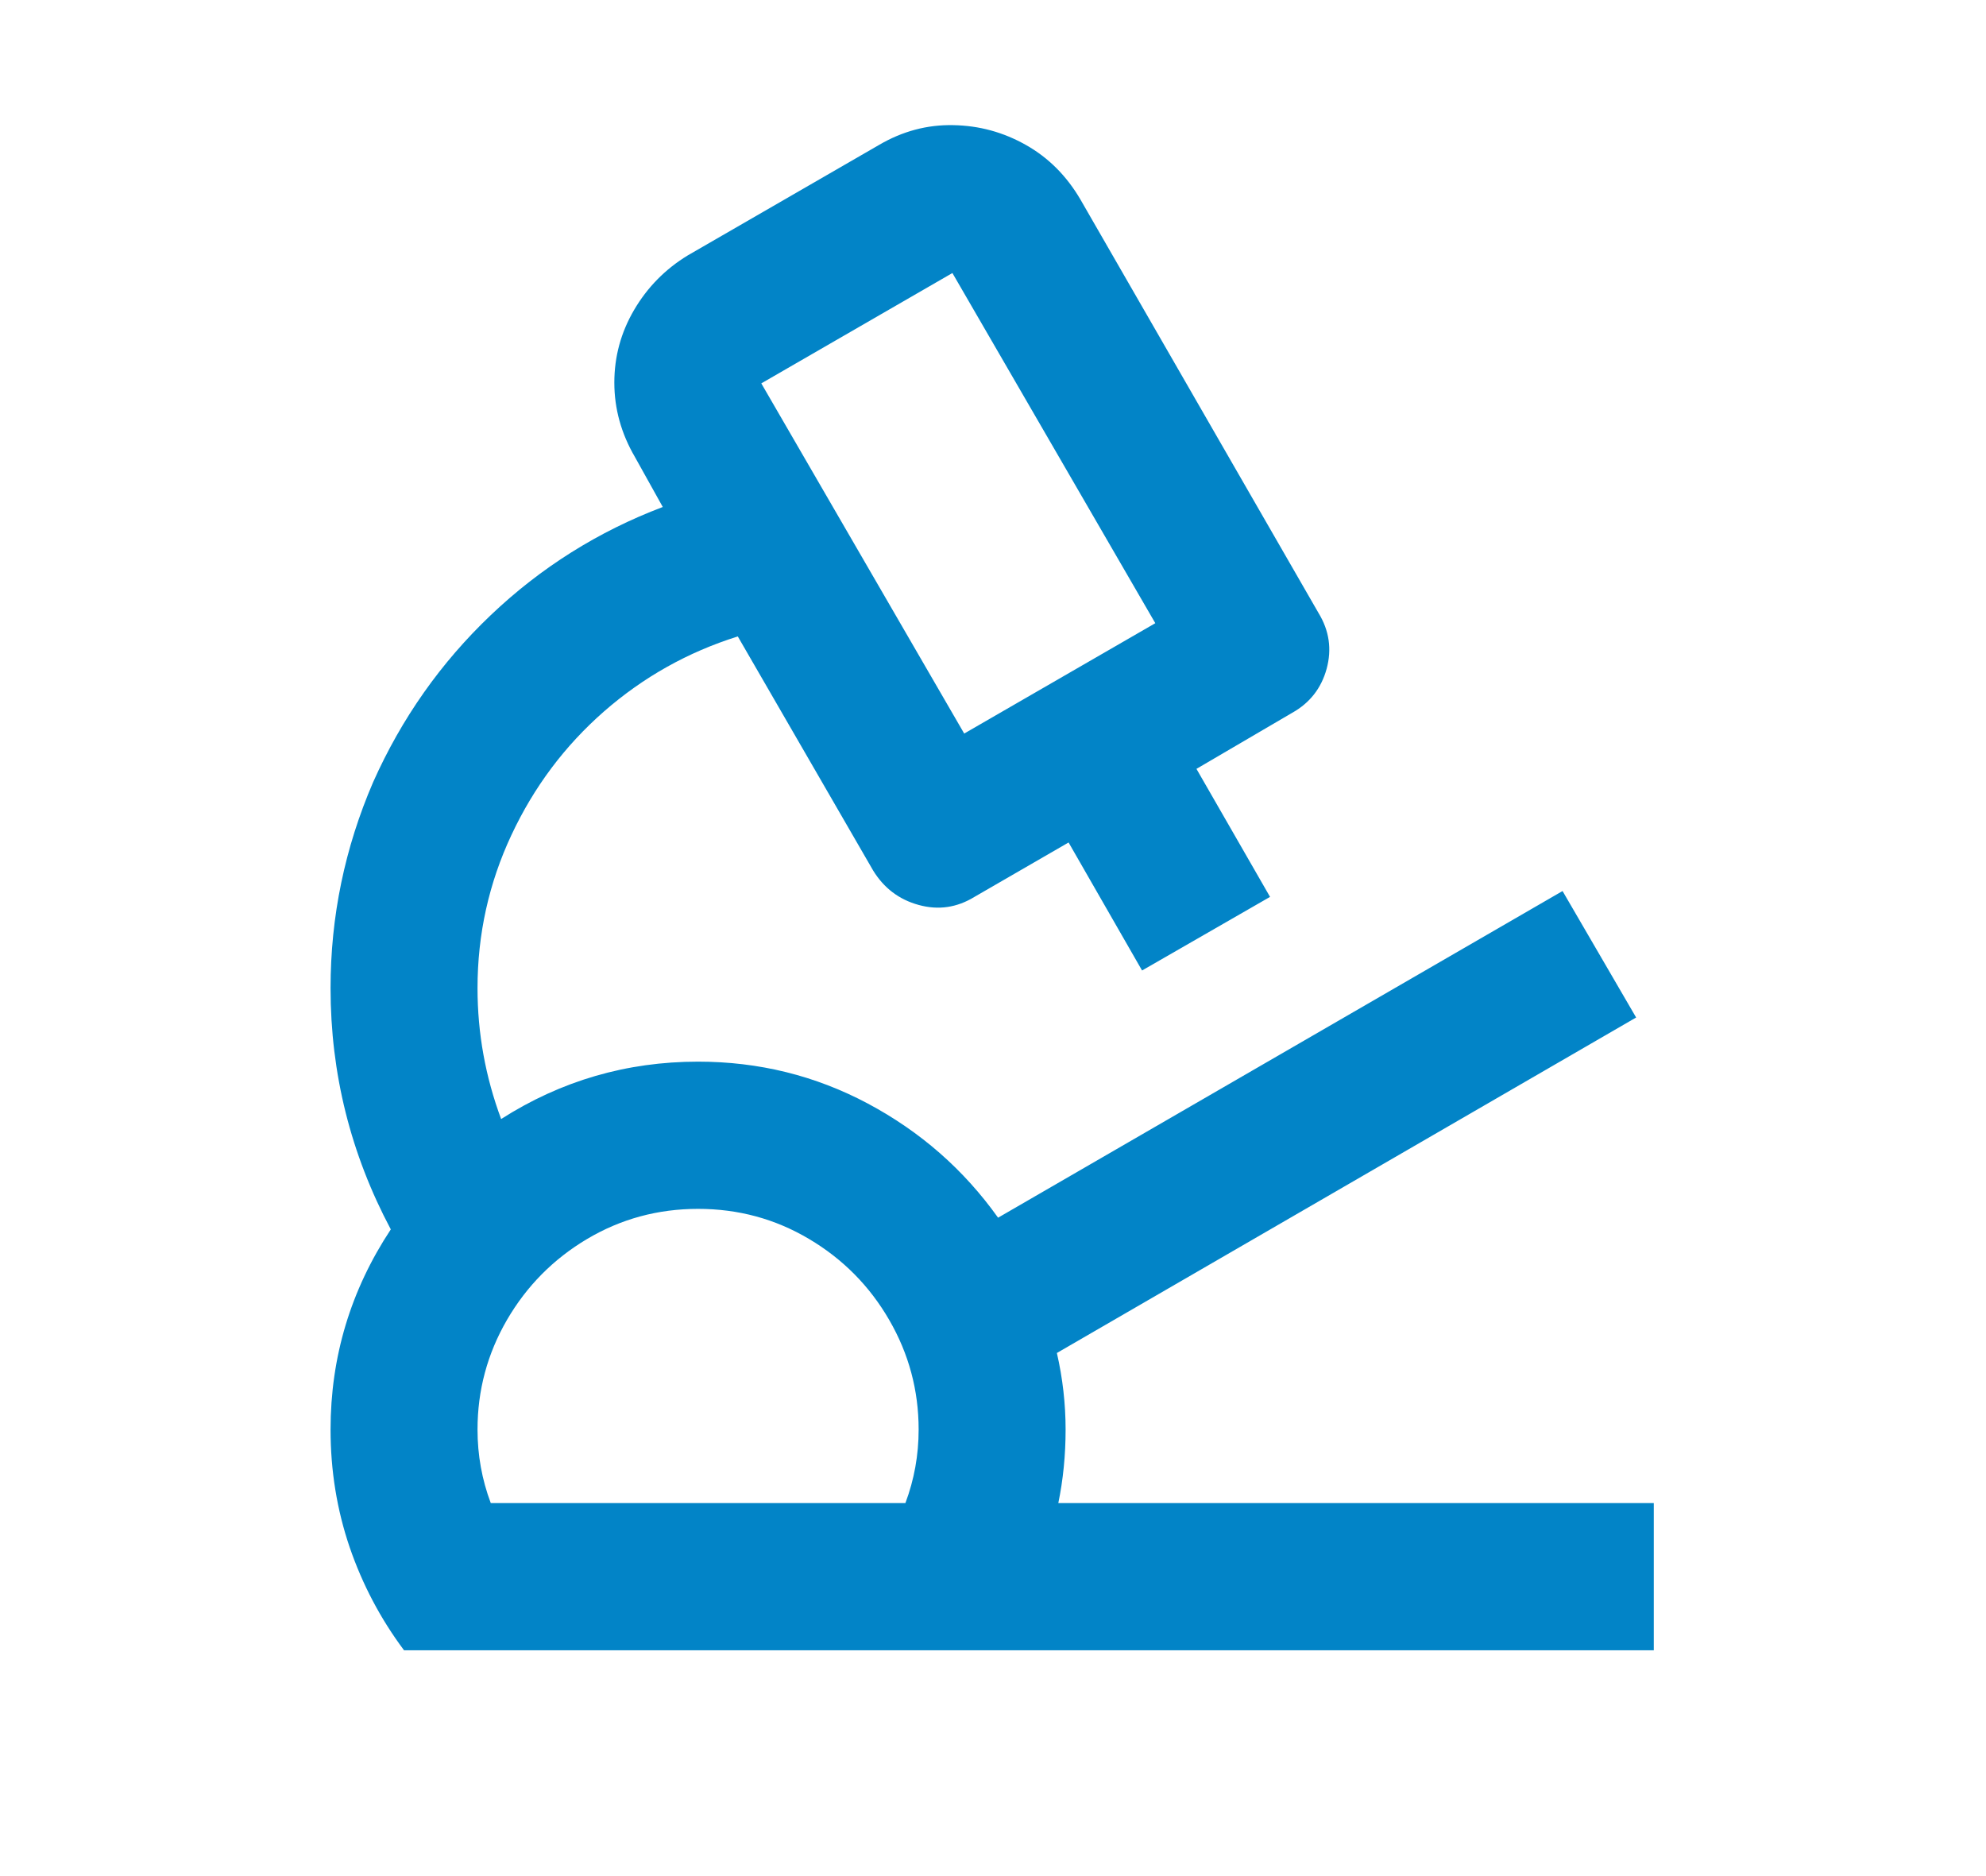 <svg width="18" height="17" viewBox="0 0 18 17" fill="none" xmlns="http://www.w3.org/2000/svg">
<path d="M9.792 1.807L11.95 5.554C12.048 5.714 12.072 5.883 12.024 6.06C11.975 6.238 11.87 6.371 11.71 6.46L10.844 6.967L11.511 8.127L10.351 8.794L9.685 7.634L8.832 8.127C8.672 8.225 8.504 8.249 8.326 8.2C8.148 8.151 8.011 8.047 7.913 7.887L6.687 5.767C6.234 5.909 5.83 6.136 5.474 6.447C5.119 6.758 4.839 7.131 4.635 7.567C4.431 8.002 4.328 8.465 4.328 8.954C4.328 9.363 4.4 9.758 4.542 10.14C5.084 9.794 5.679 9.62 6.327 9.62C6.878 9.62 7.391 9.747 7.866 10C8.342 10.254 8.735 10.598 9.046 11.034L14.162 8.074L14.829 9.22L9.579 12.26C9.632 12.491 9.658 12.723 9.658 12.954C9.658 13.185 9.636 13.407 9.592 13.62H14.989V14.954H3.662C3.449 14.669 3.285 14.358 3.169 14.02C3.054 13.682 2.996 13.327 2.996 12.954C2.996 12.296 3.178 11.691 3.542 11.14C3.178 10.456 2.996 9.727 2.996 8.954C2.996 8.305 3.125 7.683 3.382 7.087C3.64 6.509 3.995 6.005 4.448 5.574C4.901 5.143 5.421 4.816 6.007 4.594L5.754 4.14C5.63 3.927 5.568 3.703 5.568 3.467C5.568 3.231 5.628 3.011 5.748 2.807C5.868 2.603 6.03 2.438 6.234 2.314L7.966 1.314C8.179 1.189 8.404 1.129 8.639 1.134C8.875 1.138 9.094 1.198 9.299 1.314C9.503 1.429 9.667 1.594 9.792 1.807ZM6.327 10.954C5.963 10.954 5.628 11.045 5.321 11.227C5.015 11.409 4.773 11.654 4.595 11.96C4.417 12.267 4.328 12.598 4.328 12.954C4.328 13.185 4.368 13.407 4.448 13.62H8.206C8.286 13.407 8.326 13.185 8.326 12.954C8.326 12.598 8.237 12.267 8.059 11.96C7.882 11.654 7.64 11.409 7.333 11.227C7.027 11.045 6.691 10.954 6.327 10.954ZM8.632 2.474L6.9 3.474L8.739 6.647L10.471 5.647L8.632 2.474Z" fill="#0284C7"/>
</svg>
